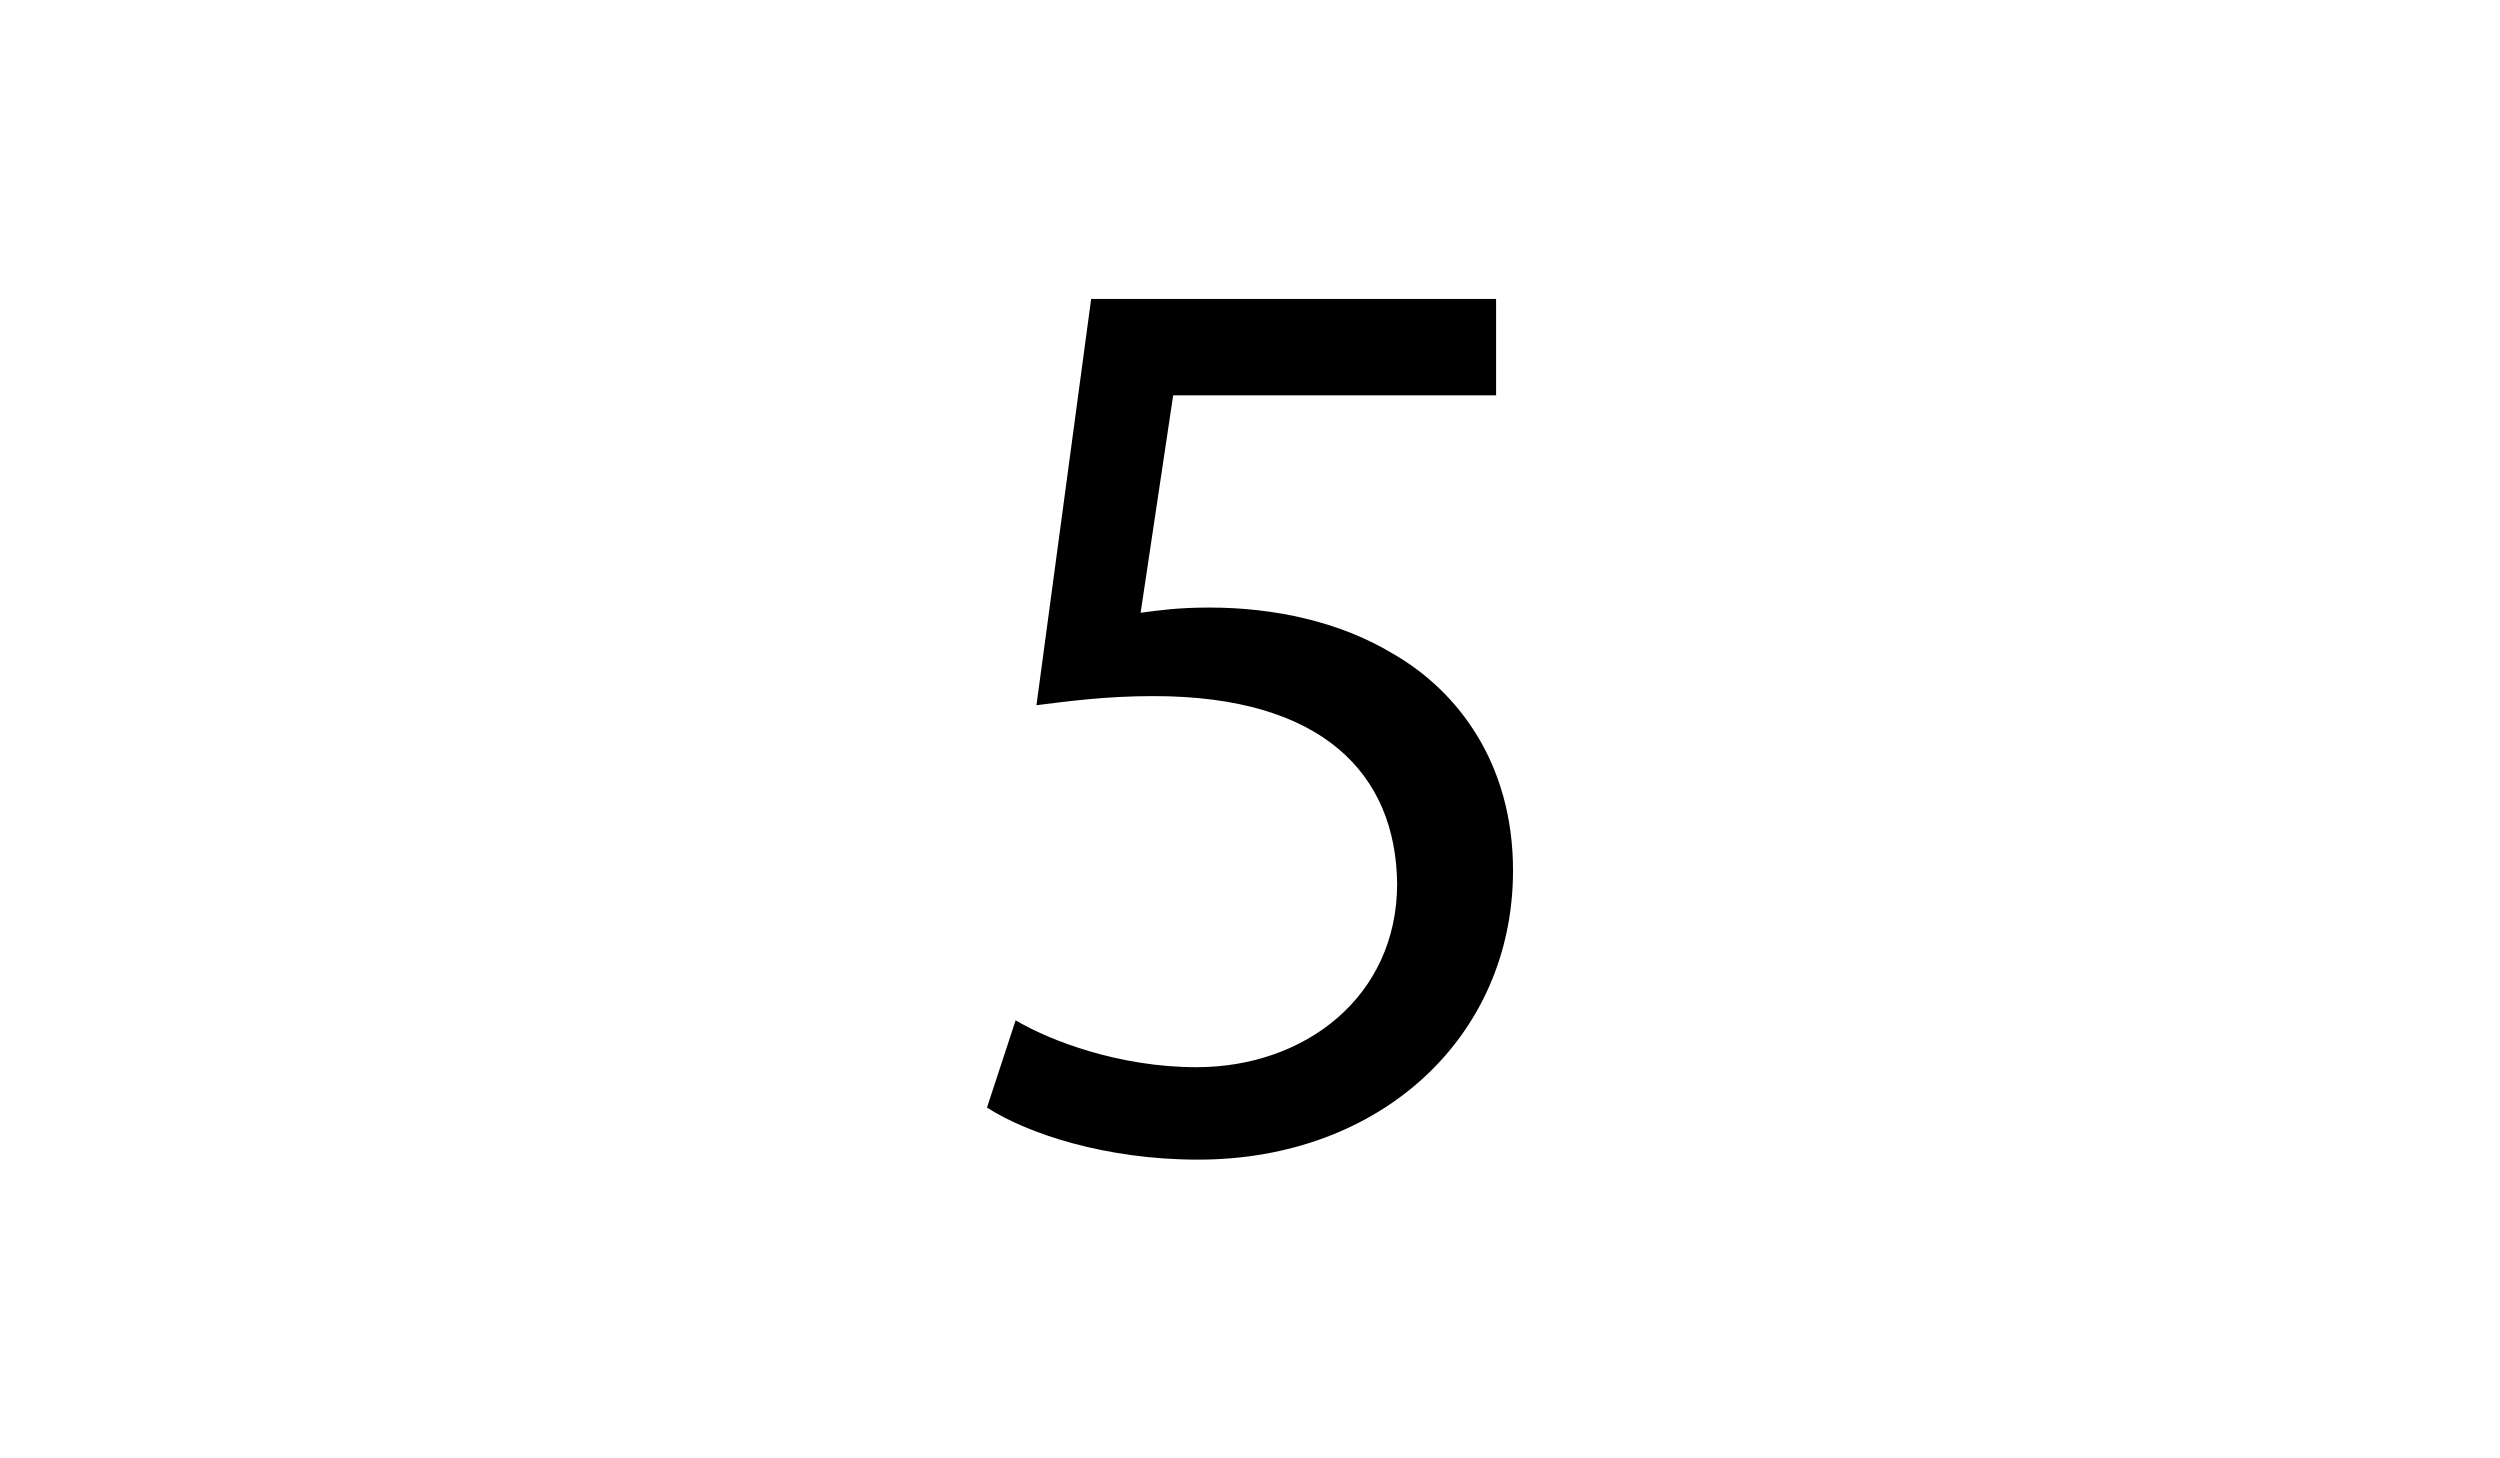 <?xml version="1.0" encoding="utf-8"?>
<!-- Generator: Adobe Illustrator 17.1.0, SVG Export Plug-In . SVG Version: 6.00 Build 0)  -->
<!DOCTYPE svg PUBLIC "-//W3C//DTD SVG 1.1//EN" "http://www.w3.org/Graphics/SVG/1.1/DTD/svg11.dtd">
<svg version="1.1" id="Layer_1" xmlns="http://www.w3.org/2000/svg" xmlns:xlink="http://www.w3.org/1999/xlink" x="0px" y="0px"
	 viewBox="0 0 960 560" enable-background="new 0 0 960 560" xml:space="preserve">
<g>
	<path d="M574.5,151.8h-124L438,235.3c7.5-1,14.5-2,26.5-2c25,0,50,5.5,70,17.5c25.5,14.5,46.5,42.5,46.5,83.5
		c0,63.5-50.5,111-121,111c-35.5,0-65.5-10-81-20l11-33.5c13.5,8,40,18,69.5,18c41.5,0,77-27,77-70.5c-0.5-42-28.5-72-93.5-72
		c-18.5,0-33,2-45,3.5l21-156h155.5V151.8z"/>
</g>
</svg>
